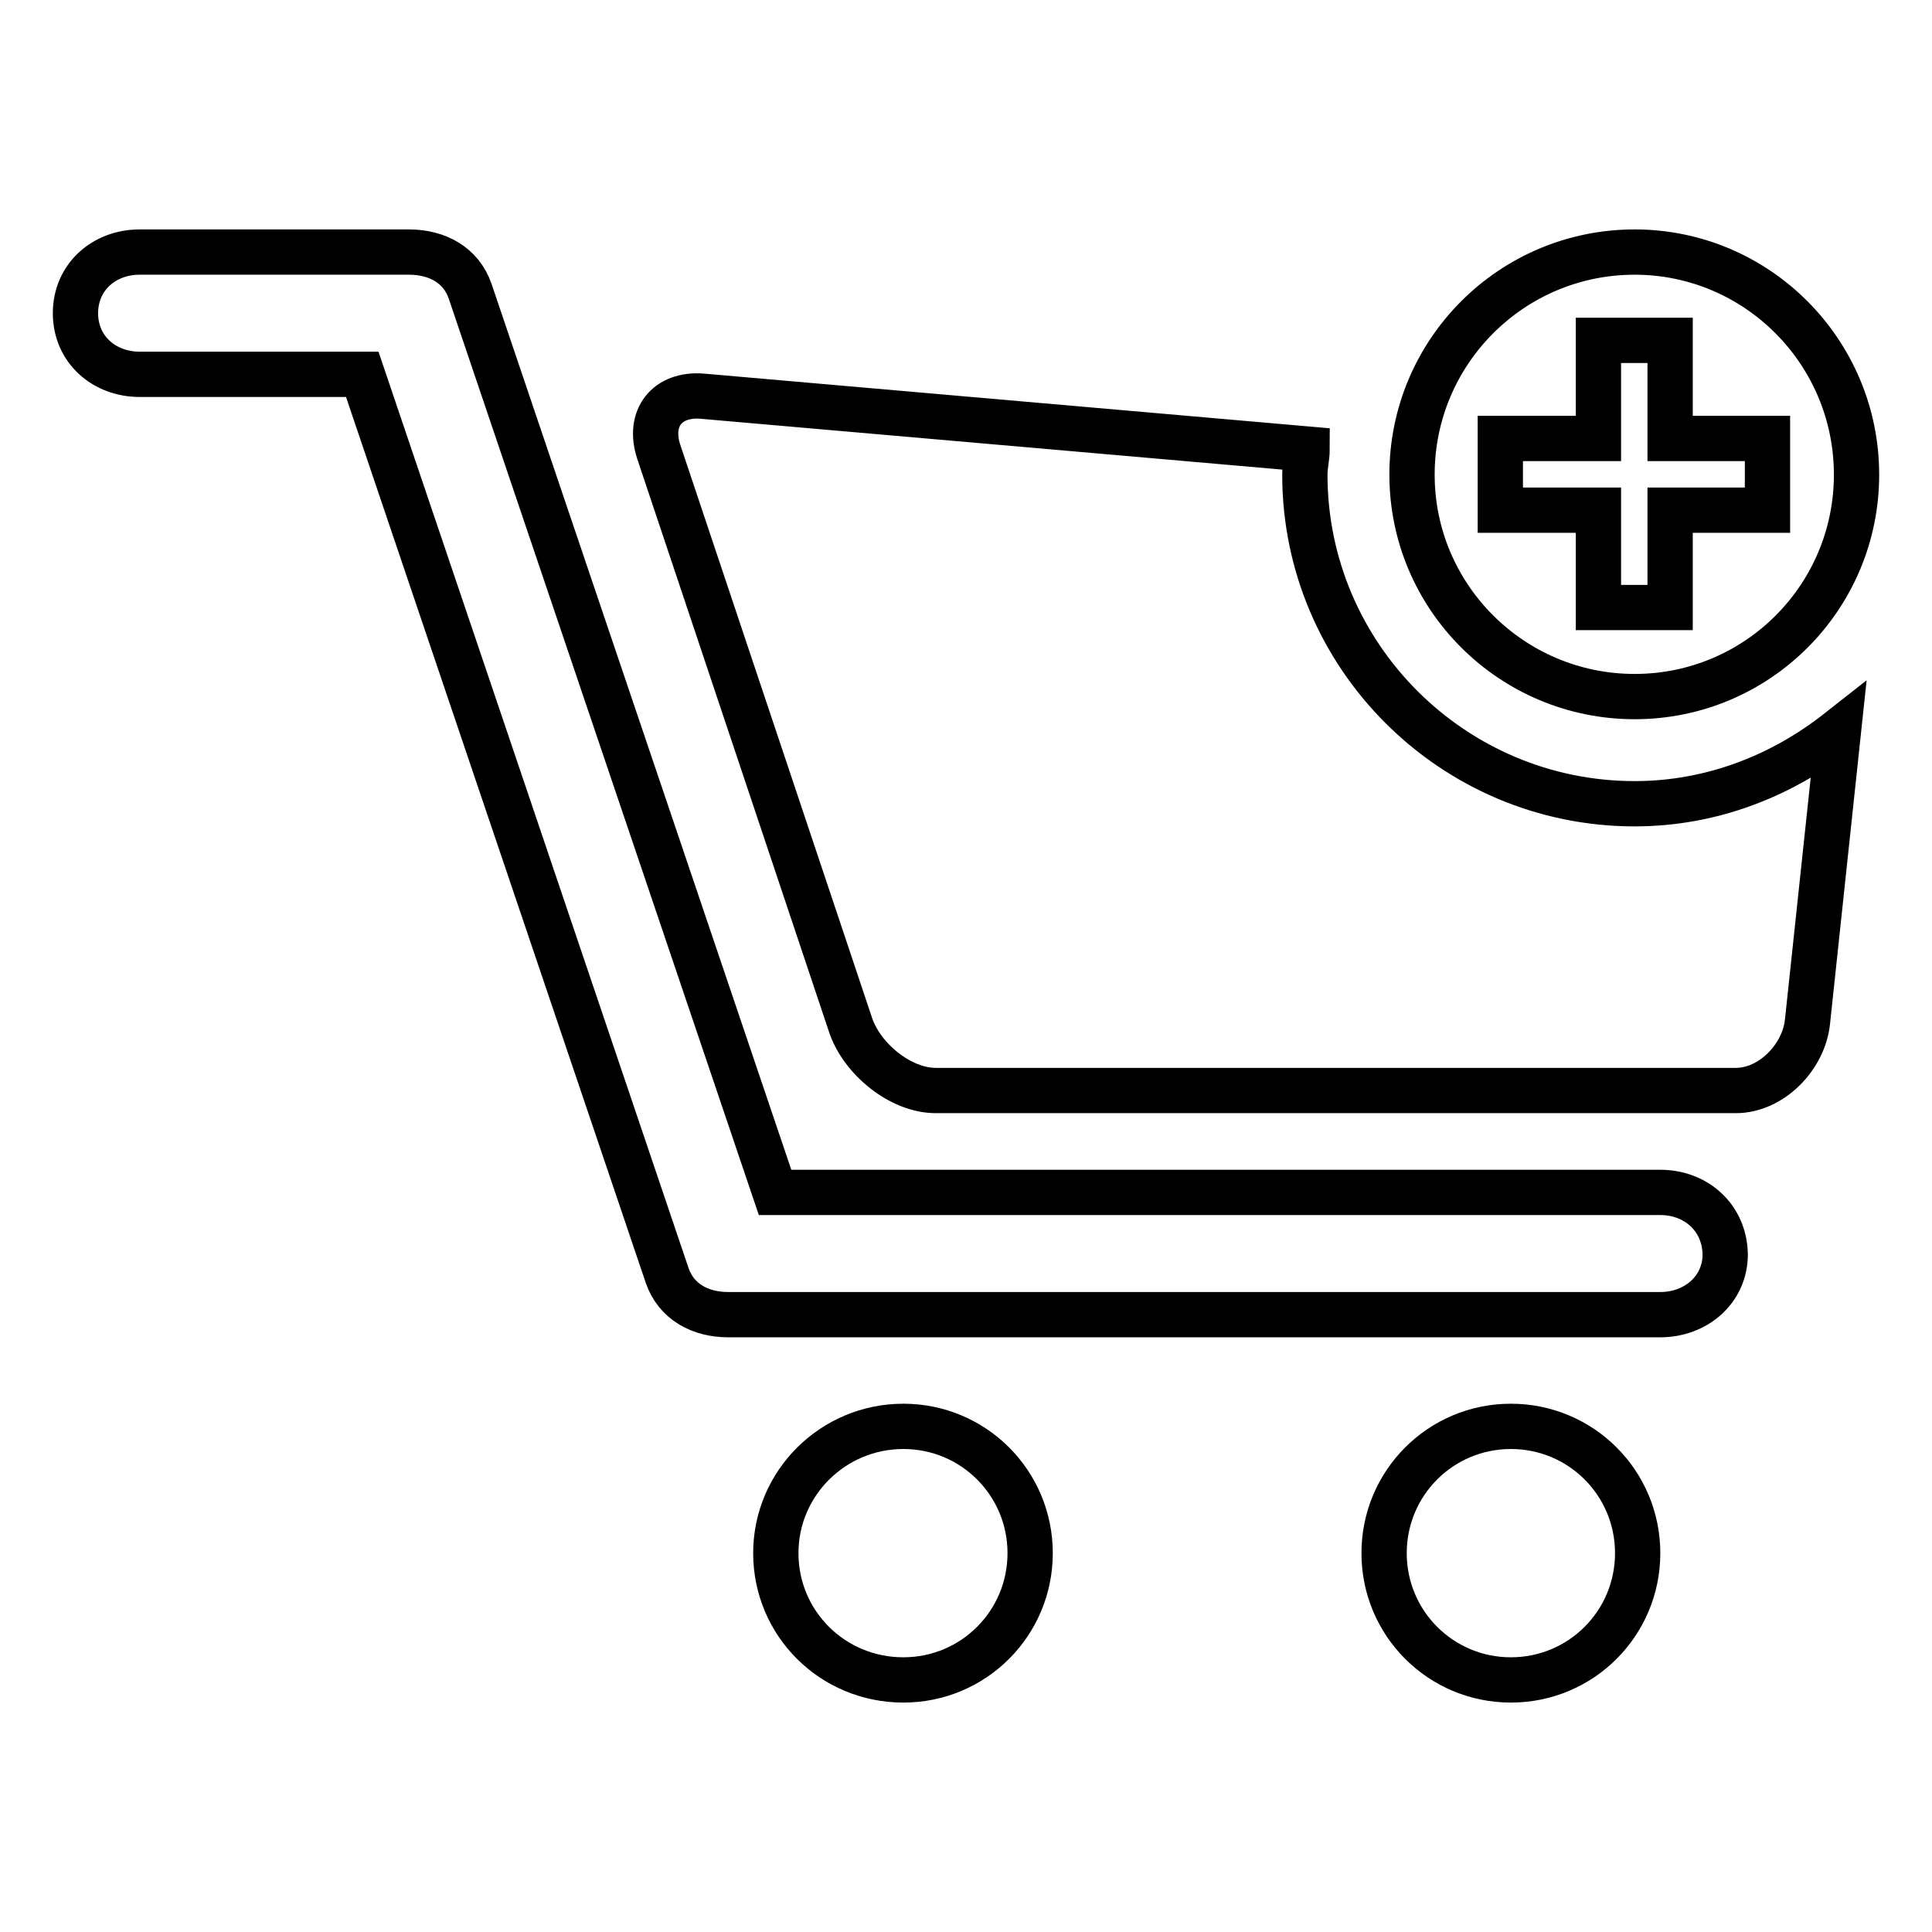 <?xml version="1.0" encoding="utf-8"?>
<!-- Svg Vector Icons : http://www.onlinewebfonts.com/icon -->
<!DOCTYPE svg PUBLIC "-//W3C//DTD SVG 1.1//EN" "http://www.w3.org/Graphics/SVG/1.1/DTD/svg11.dtd">
<svg version="1.1" xmlns="http://www.w3.org/2000/svg" xmlns:xlink="http://www.w3.org/1999/xlink" x="0px" y="0px" viewBox="0 0 256 256" enable-background="new 0 0 256 256" xml:space="preserve">
<g> <path stroke-width="6" fill-opacity="0" stroke="#000000"  d="M119.7,189c-9.3,0-16.9,7.5-16.9,16.8c0,9.3,7.5,16.8,16.9,16.8c9.3,0,16.8-7.5,16.8-16.8 C136.5,196.5,129,189,119.7,189z M216.6,106.5c-24.1,0-43.7-19.6-43.7-43.6c0-1.2,0.3-2.3,0.3-3.4l-80.1-7 c-4.7-0.4-7.3,2.9-5.8,7.4l25.4,75.9c1.5,4.5,6.6,8.7,11.3,8.7h106c4.7,0,9-4.4,9.5-9.1l4.1-38.5 C236.1,102.8,226.8,106.5,216.6,106.5z M200.2,189c-9.3,0-16.8,7.5-16.8,16.8c0,9.3,7.5,16.8,16.8,16.8c9.3,0,16.8-7.5,16.8-16.8 C217,196.5,209.5,189,200.2,189z M220,158H102.7L62.3,38.6c-1.2-3.5-4.4-5.2-8.1-5.2H18.5c-4.7,0-8.5,3.3-8.5,8.1s3.8,8.1,8.5,8.1 h29.5l40.4,119.4c1.2,3.5,4.4,5.2,8.1,5.2H220c4.7,0,8.6-3.3,8.6-8C228.5,161.3,224.7,158,220,158z M216.6,33.4 c-16.3,0-29.5,13.2-29.5,29.5c0,16.2,13.2,29.4,29.5,29.4c16.3,0,29.4-13.2,29.4-29.4C246,46.6,232.8,33.4,216.6,33.4z M234.2,67.6 h-12.9v12.9h-9.5V67.6h-13v-9.5h13v-13h9.5v13h12.9V67.6z"/></g>
</svg>